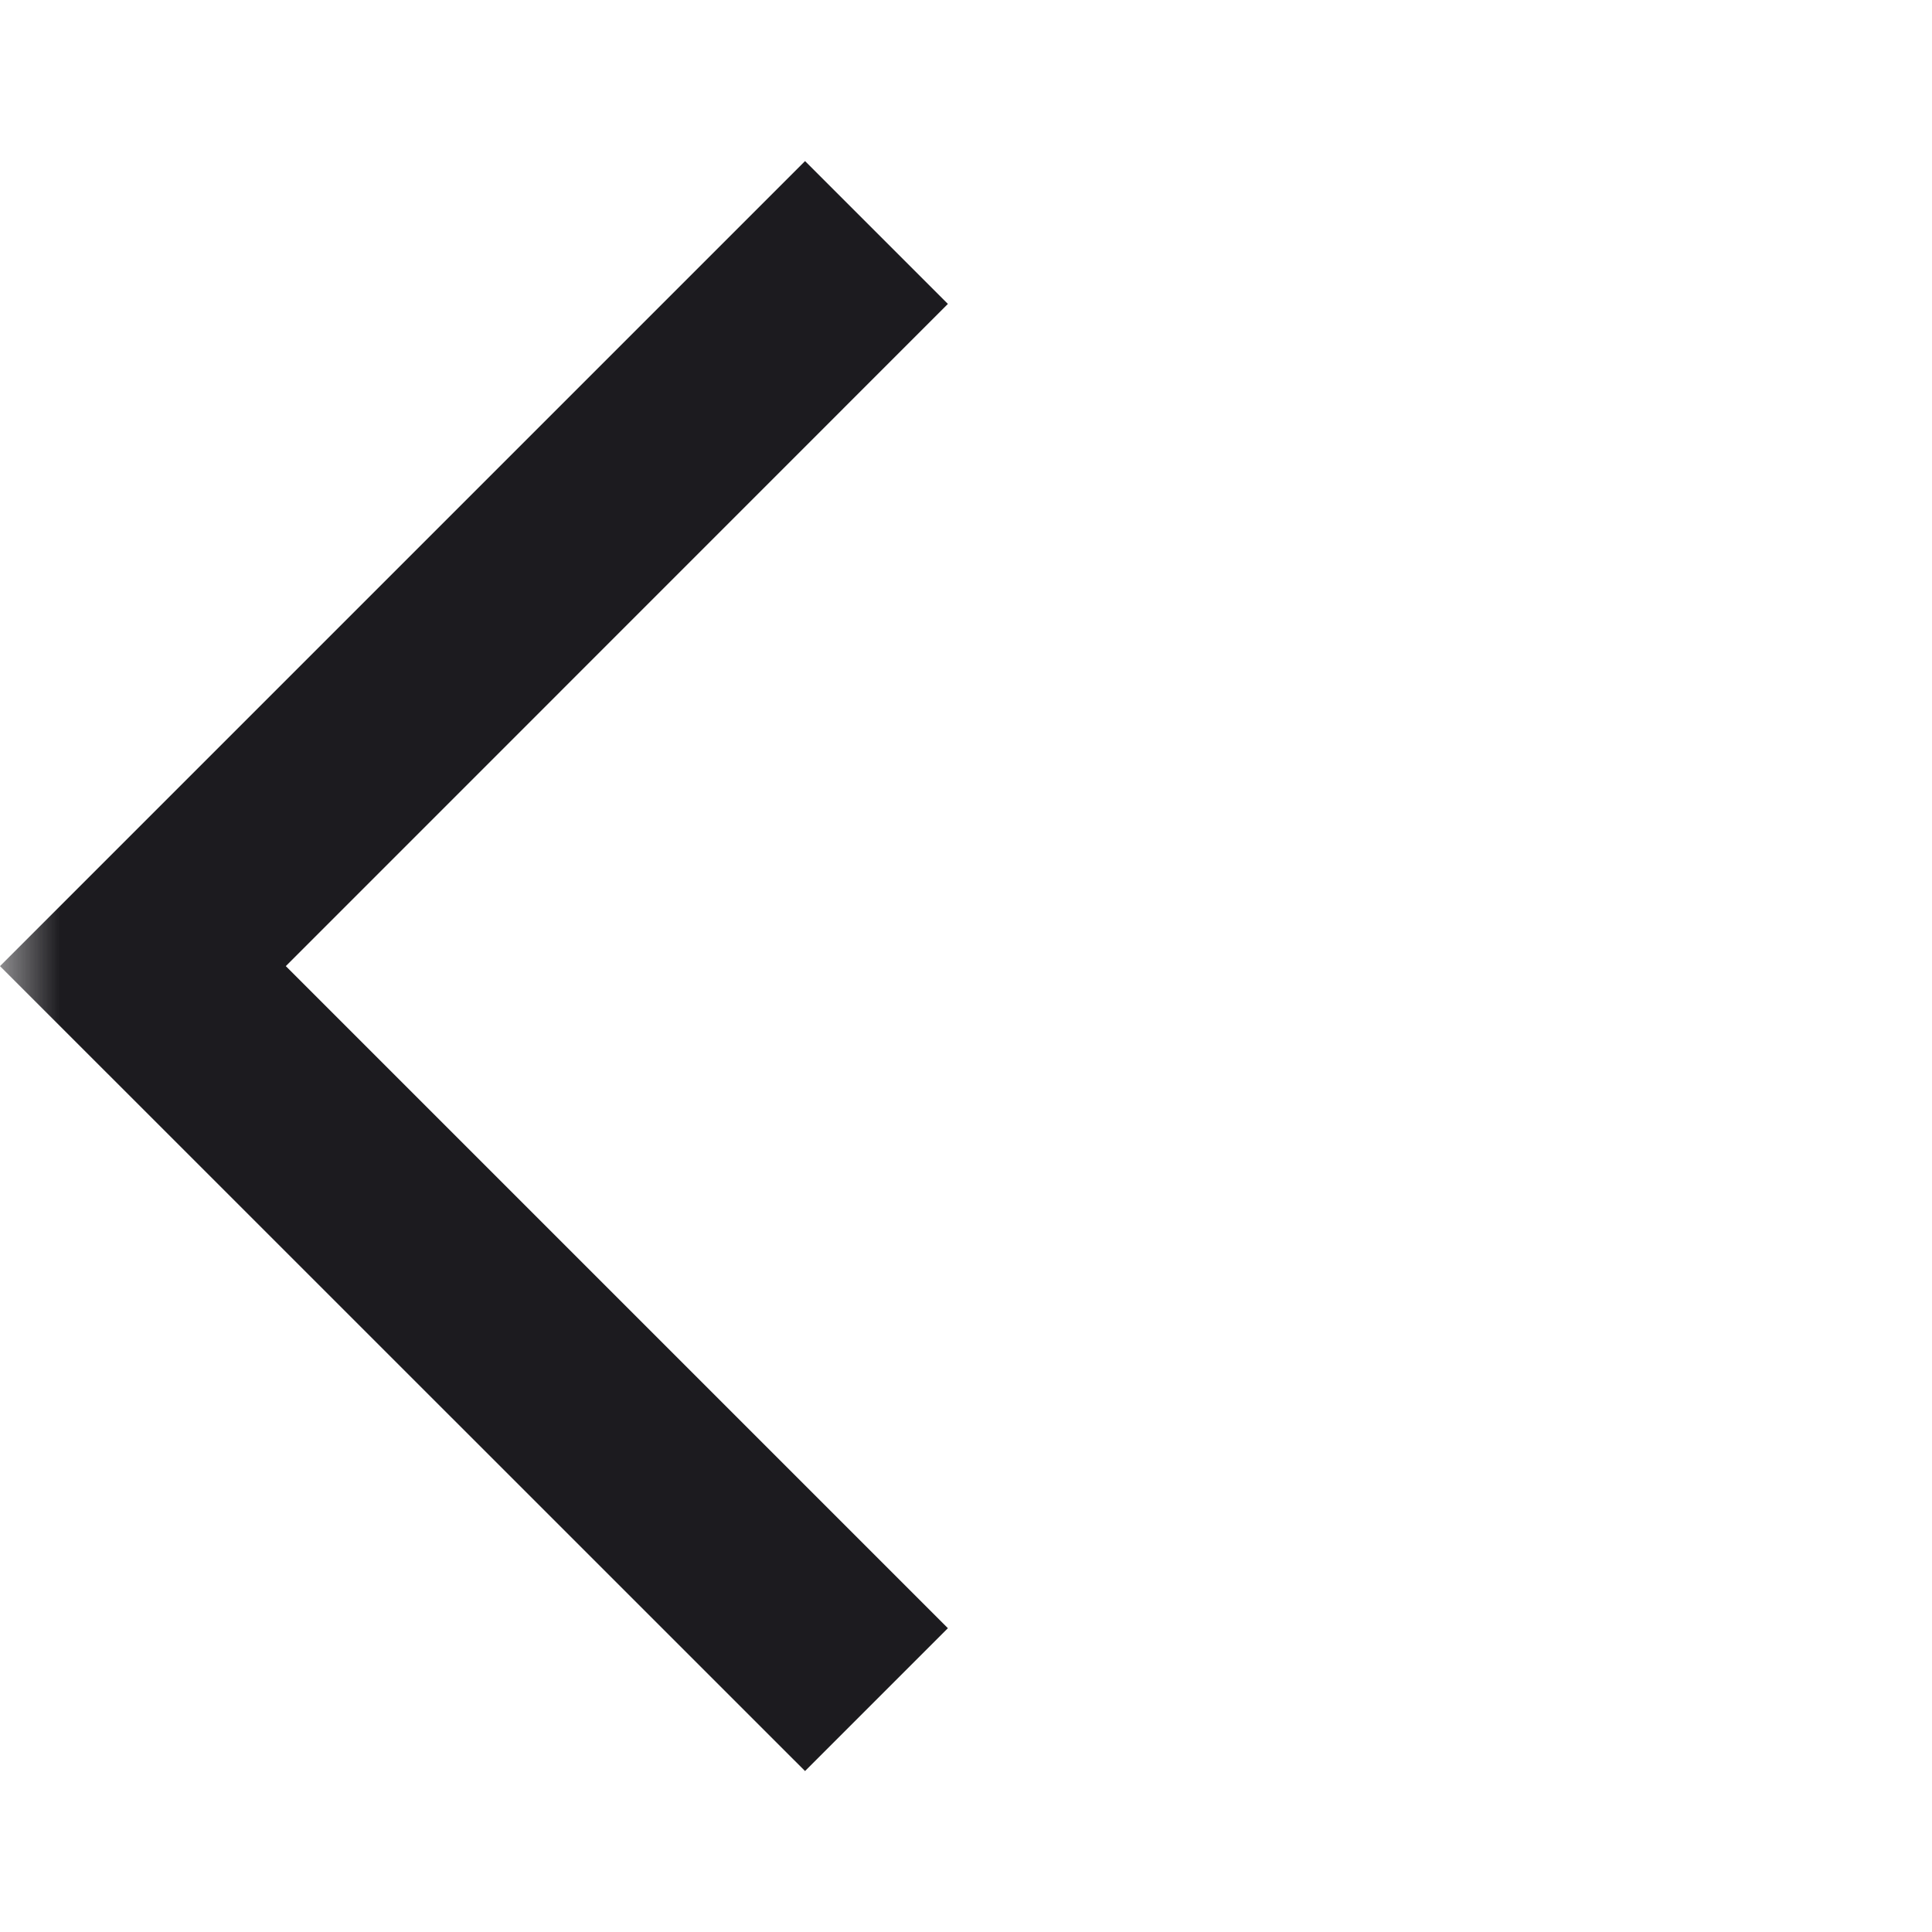 <svg width="16" height="16" viewBox="0 0 16 16" fill="none" xmlns="http://www.w3.org/2000/svg">
<g id="arrow_back_ios">
<mask id="mask0_1022_11473" style="mask-type:alpha" maskUnits="userSpaceOnUse" x="0" y="0" width="16" height="16">
<rect id="Bounding box" width="16" height="16" fill="#D9D9D9"/>
</mask>
<g mask="url(#mask0_1022_11473)">
<path id="arrow_back_ios_2" d="M6.667 14.667L0 8.001L6.667 1.334L7.85 2.517L2.367 8.001L7.85 13.484L6.667 14.667Z" fill="#1C1B1F"/>
</g>
</g>
</svg>
